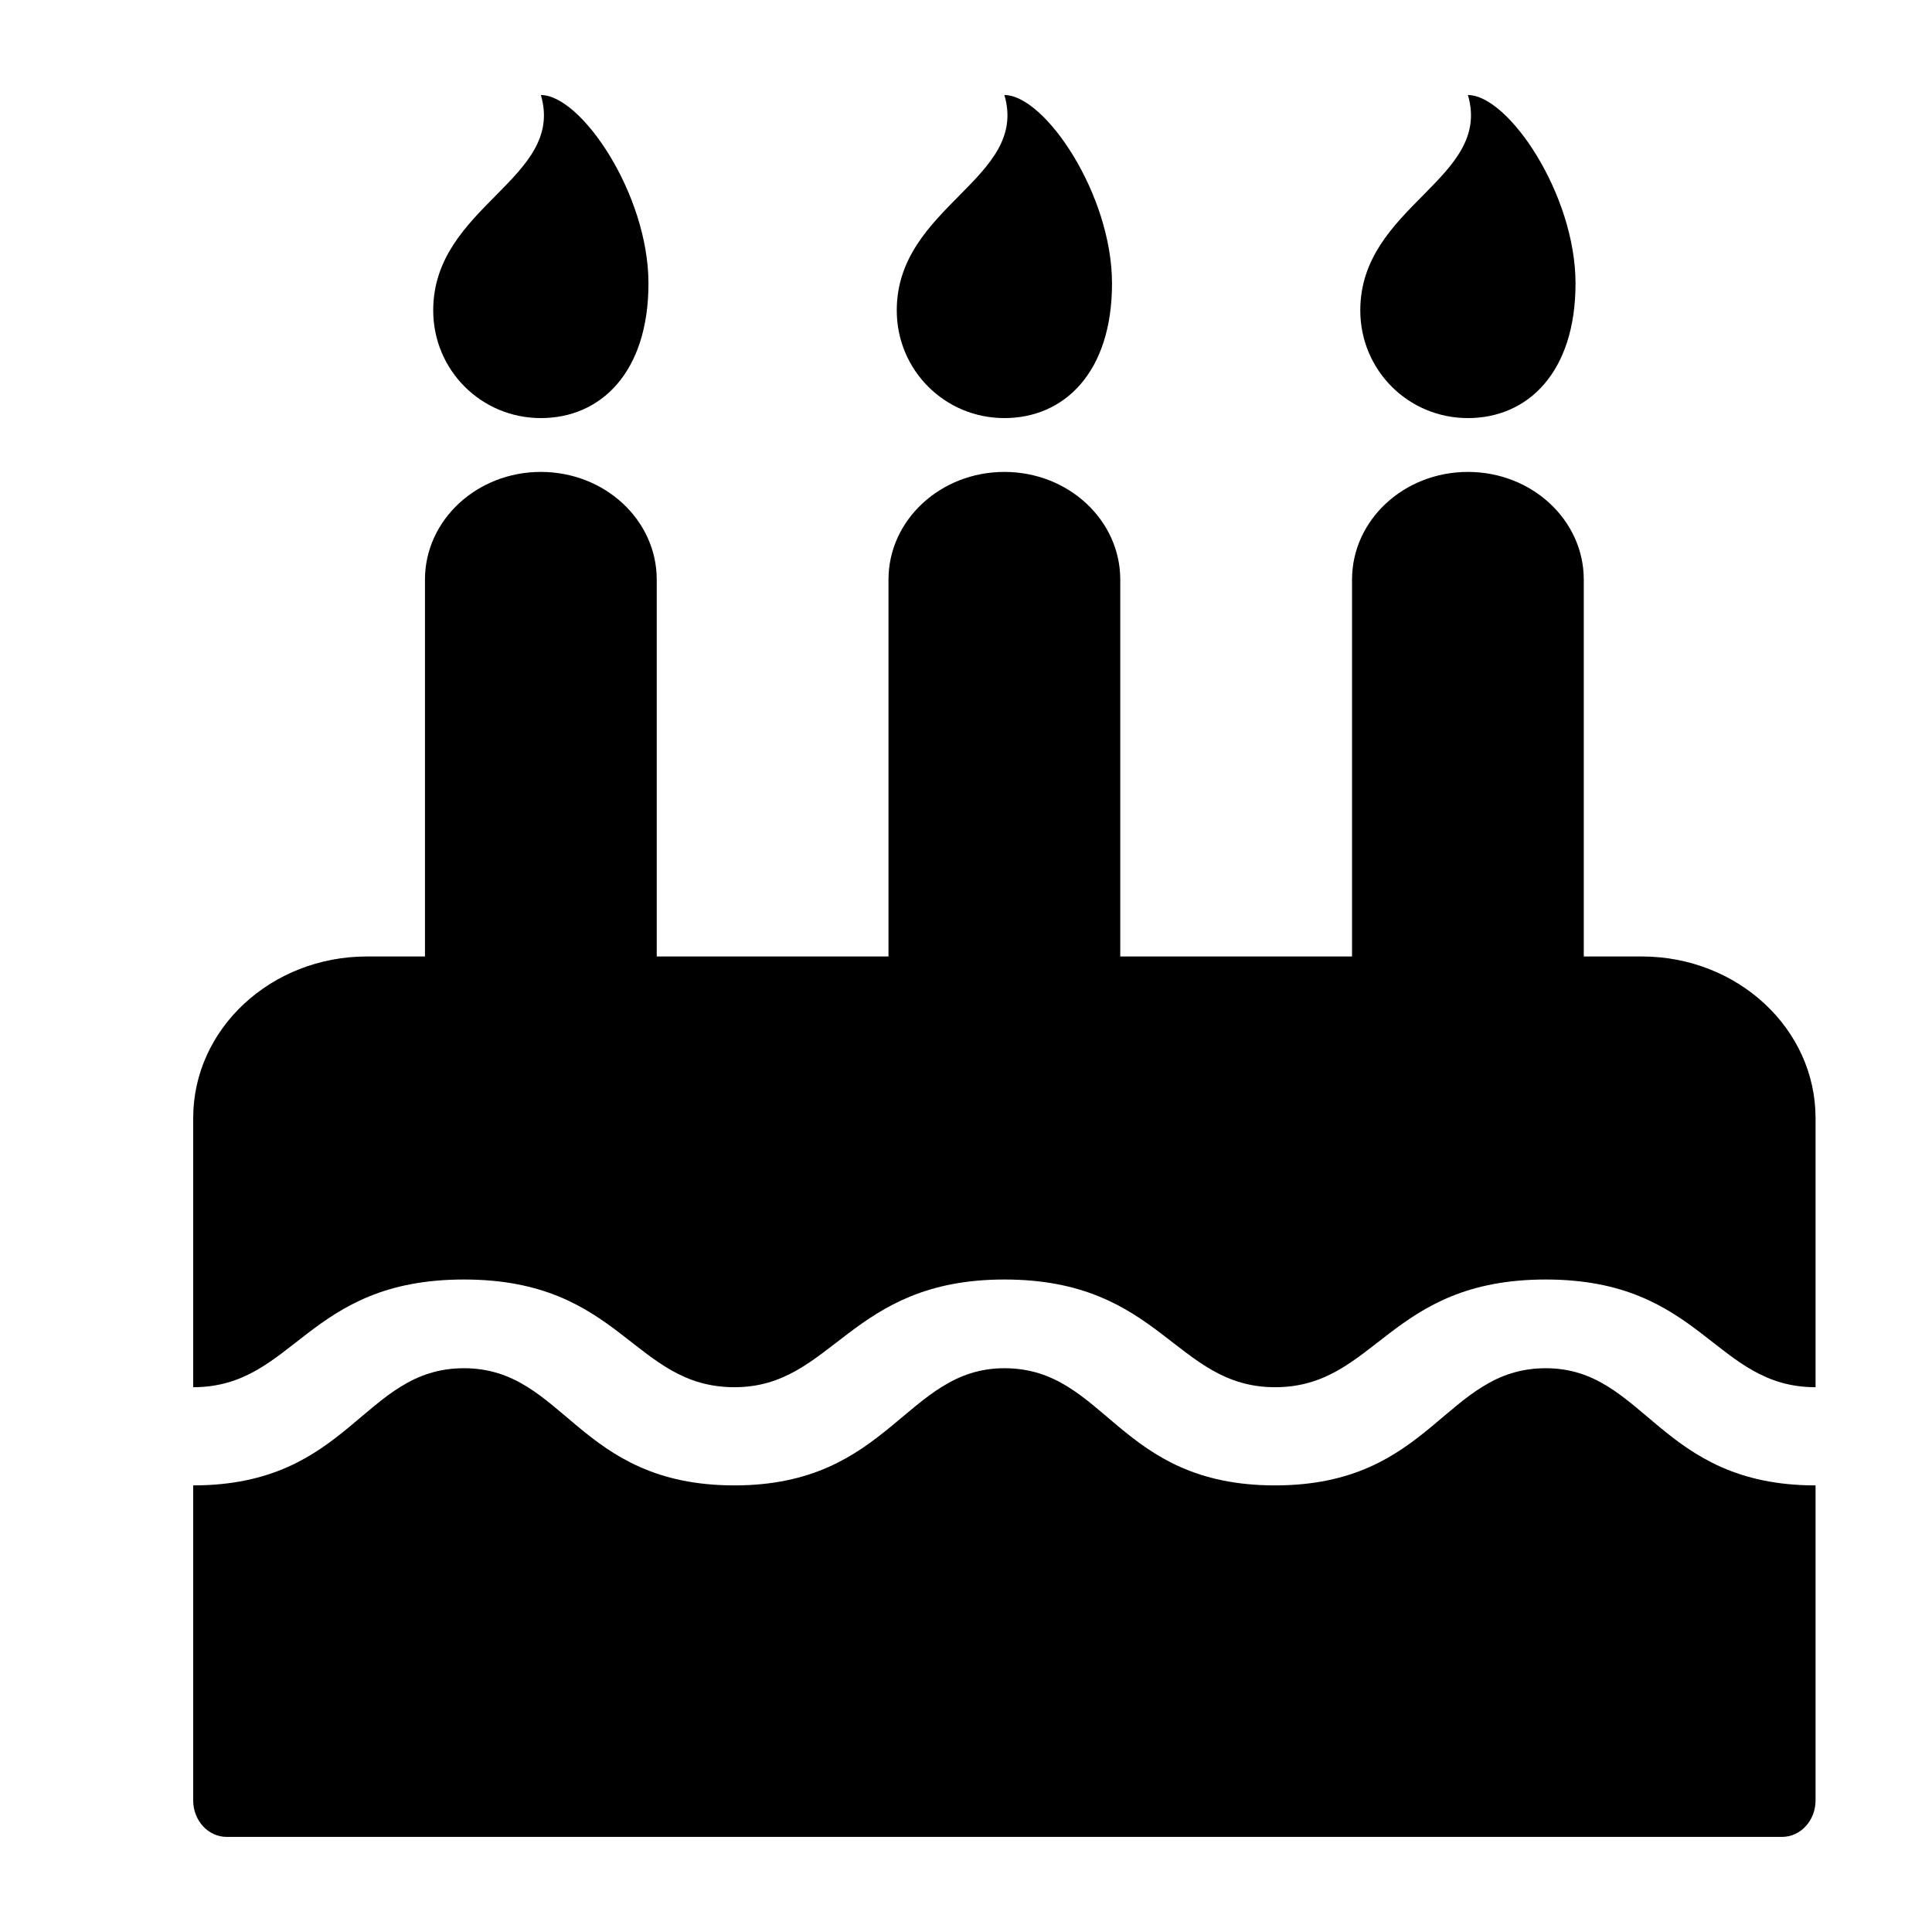 <?xml version="1.0" encoding="UTF-8"?>
<svg xmlns="http://www.w3.org/2000/svg" xmlns:xlink="http://www.w3.org/1999/xlink" width="512" zoomAndPan="magnify" viewBox="0 0 384 384" height="512" preserveAspectRatio="xMidYMid meet" version="1.0">
  <defs>
    <clipPath id="446375ee51">
      <path d="M 38.398 93.121 L 360.855 93.121 L 360.855 276 L 38.398 276 Z M 38.398 93.121 " clip-rule="nonzero"></path>
    </clipPath>
    <clipPath id="30772b67c7">
      <path d="M 38.398 271.824 L 360.855 271.824 L 360.855 365.098 L 38.398 365.098 Z M 38.398 271.824 " clip-rule="nonzero"></path>
    </clipPath>
    <clipPath id="e2a47eaa6c">
      <path d="M 86 18.754 L 129 18.754 L 129 84 L 86 84 Z M 86 18.754 " clip-rule="nonzero"></path>
    </clipPath>
    <clipPath id="3683a39e05">
      <path d="M 178 18.754 L 222 18.754 L 222 84 L 178 84 Z M 178 18.754 " clip-rule="nonzero"></path>
    </clipPath>
    <clipPath id="c24adff574">
      <path d="M 270 18.754 L 314 18.754 L 314 84 L 270 84 Z M 270 18.754 " clip-rule="nonzero"></path>
    </clipPath>
  </defs>
  <g clip-path="url(#446375ee51)">
    <path fill="#000000" d="M 360.855 275.719 C 340.688 275.719 338.355 254.312 307.234 254.312 C 275.973 254.312 273.531 275.719 253.43 275.719 C 233.496 275.719 230.793 254.312 199.629 254.312 C 168.793 254.312 165.645 275.719 146.004 275.719 C 125.746 275.719 123.547 254.312 92.203 254.312 C 60.859 254.312 58.621 275.719 38.398 275.719 L 38.398 222.211 C 38.398 204.48 53.867 190.105 72.949 190.105 L 84.465 190.105 L 84.465 115.199 C 84.465 103.379 94.777 93.797 107.5 93.797 C 120.219 93.797 130.531 103.379 130.531 115.199 L 130.531 190.105 L 176.594 190.105 L 176.594 115.199 C 176.594 103.379 186.906 93.797 199.629 93.797 C 212.348 93.797 222.66 103.379 222.66 115.199 L 222.66 190.105 L 268.727 190.105 L 268.727 115.199 C 268.727 103.379 279.035 93.797 291.758 93.797 C 304.477 93.797 314.789 103.379 314.789 115.199 L 314.789 190.105 L 326.309 190.105 C 345.387 190.105 360.855 204.48 360.855 222.211 L 360.855 275.719 " fill-opacity="1" fill-rule="nonzero"></path>
  </g>
  <g clip-path="url(#30772b67c7)">
    <path fill="#000000" d="M 354.195 365.098 L 45.059 365.098 C 41.379 365.098 38.398 361.852 38.398 357.848 L 38.398 295.234 C 69.605 295.234 72.059 271.945 92.203 271.945 C 112.32 271.945 114.699 295.234 146.004 295.234 C 176.844 295.234 179.992 271.945 199.629 271.945 C 219.887 271.945 222.082 295.234 253.43 295.234 C 284.637 295.234 287.09 271.945 307.234 271.945 C 327.02 271.945 329.727 295.234 360.855 295.234 L 360.855 357.848 C 360.855 361.852 357.875 365.098 354.195 365.098 " fill-opacity="1" fill-rule="nonzero"></path>
  </g>
  <g clip-path="url(#e2a47eaa6c)">
    <path fill="#000000" d="M 107.5 83.098 C 95.633 83.098 86.105 73.562 86.105 61.691 C 86.105 40.957 112.418 35.543 107.5 18.887 C 115.52 18.887 128.887 38.617 128.887 56.34 C 128.887 74.066 119.363 83.098 107.5 83.098 " fill-opacity="1" fill-rule="nonzero"></path>
  </g>
  <g clip-path="url(#3683a39e05)">
    <path fill="#000000" d="M 199.629 83.098 C 187.762 83.098 178.238 73.562 178.238 61.691 C 178.238 40.957 204.547 35.543 199.629 18.887 C 207.652 18.887 221.02 38.617 221.02 56.34 C 221.02 74.066 211.492 83.098 199.629 83.098 " fill-opacity="1" fill-rule="nonzero"></path>
  </g>
  <g clip-path="url(#c24adff574)">
    <path fill="#000000" d="M 291.758 83.098 C 279.891 83.098 270.367 73.562 270.367 61.691 C 270.367 40.957 296.68 35.543 291.758 18.887 C 299.781 18.887 313.148 38.617 313.148 56.34 C 313.148 74.066 303.625 83.098 291.758 83.098 " fill-opacity="1" fill-rule="nonzero"></path>
  </g>
</svg>
